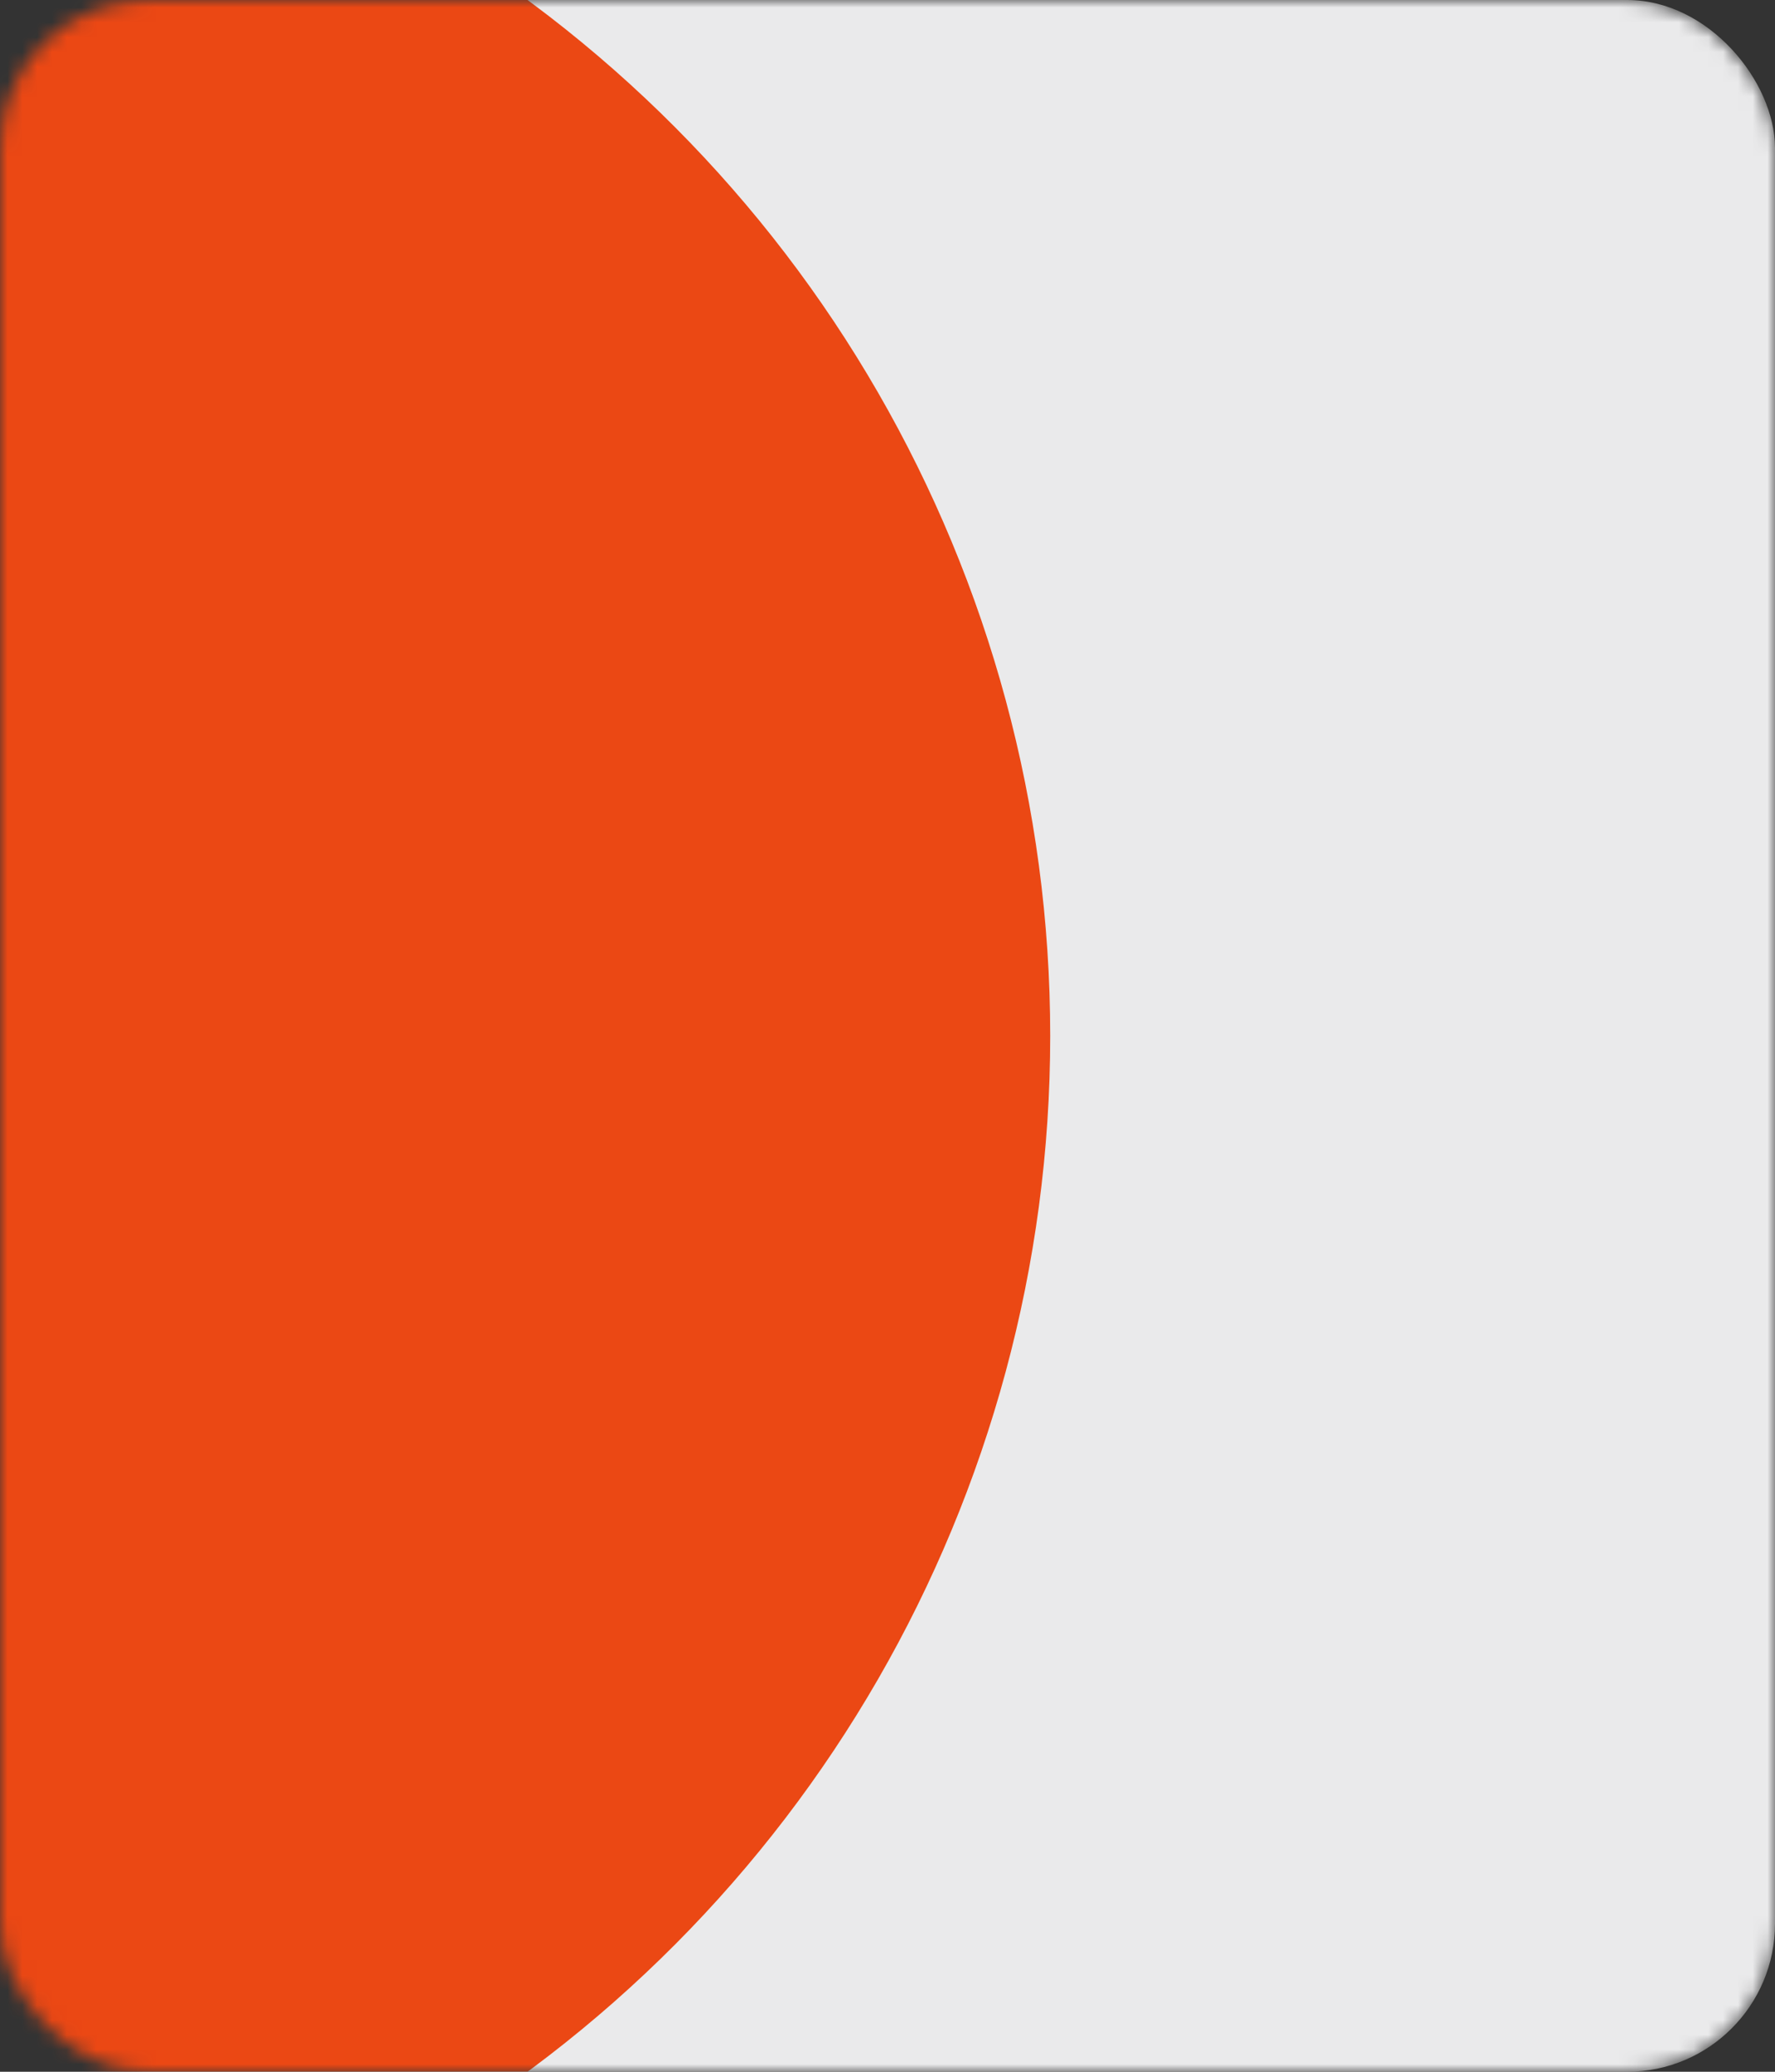<?xml version="1.0" encoding="UTF-8"?> <svg xmlns="http://www.w3.org/2000/svg" width="120" height="140" viewBox="0 0 120 140" fill="none"><rect x="0" y="0" width="120" height="140" fill="#333333" stroke="none"/> <mask id="mask0" maskUnits="userSpaceOnUse" x="0" y="0" width="120" height="140"> <rect opacity="0.9" width="120" height="140" rx="10" fill="white"></rect> </mask> <g mask="url(#mask0)"> <rect width="120" height="140" rx="10" fill="#FEFEFF"></rect> <circle cx="-16" cy="70" r="87" fill="#FF4A11"></circle> </g> </svg> 